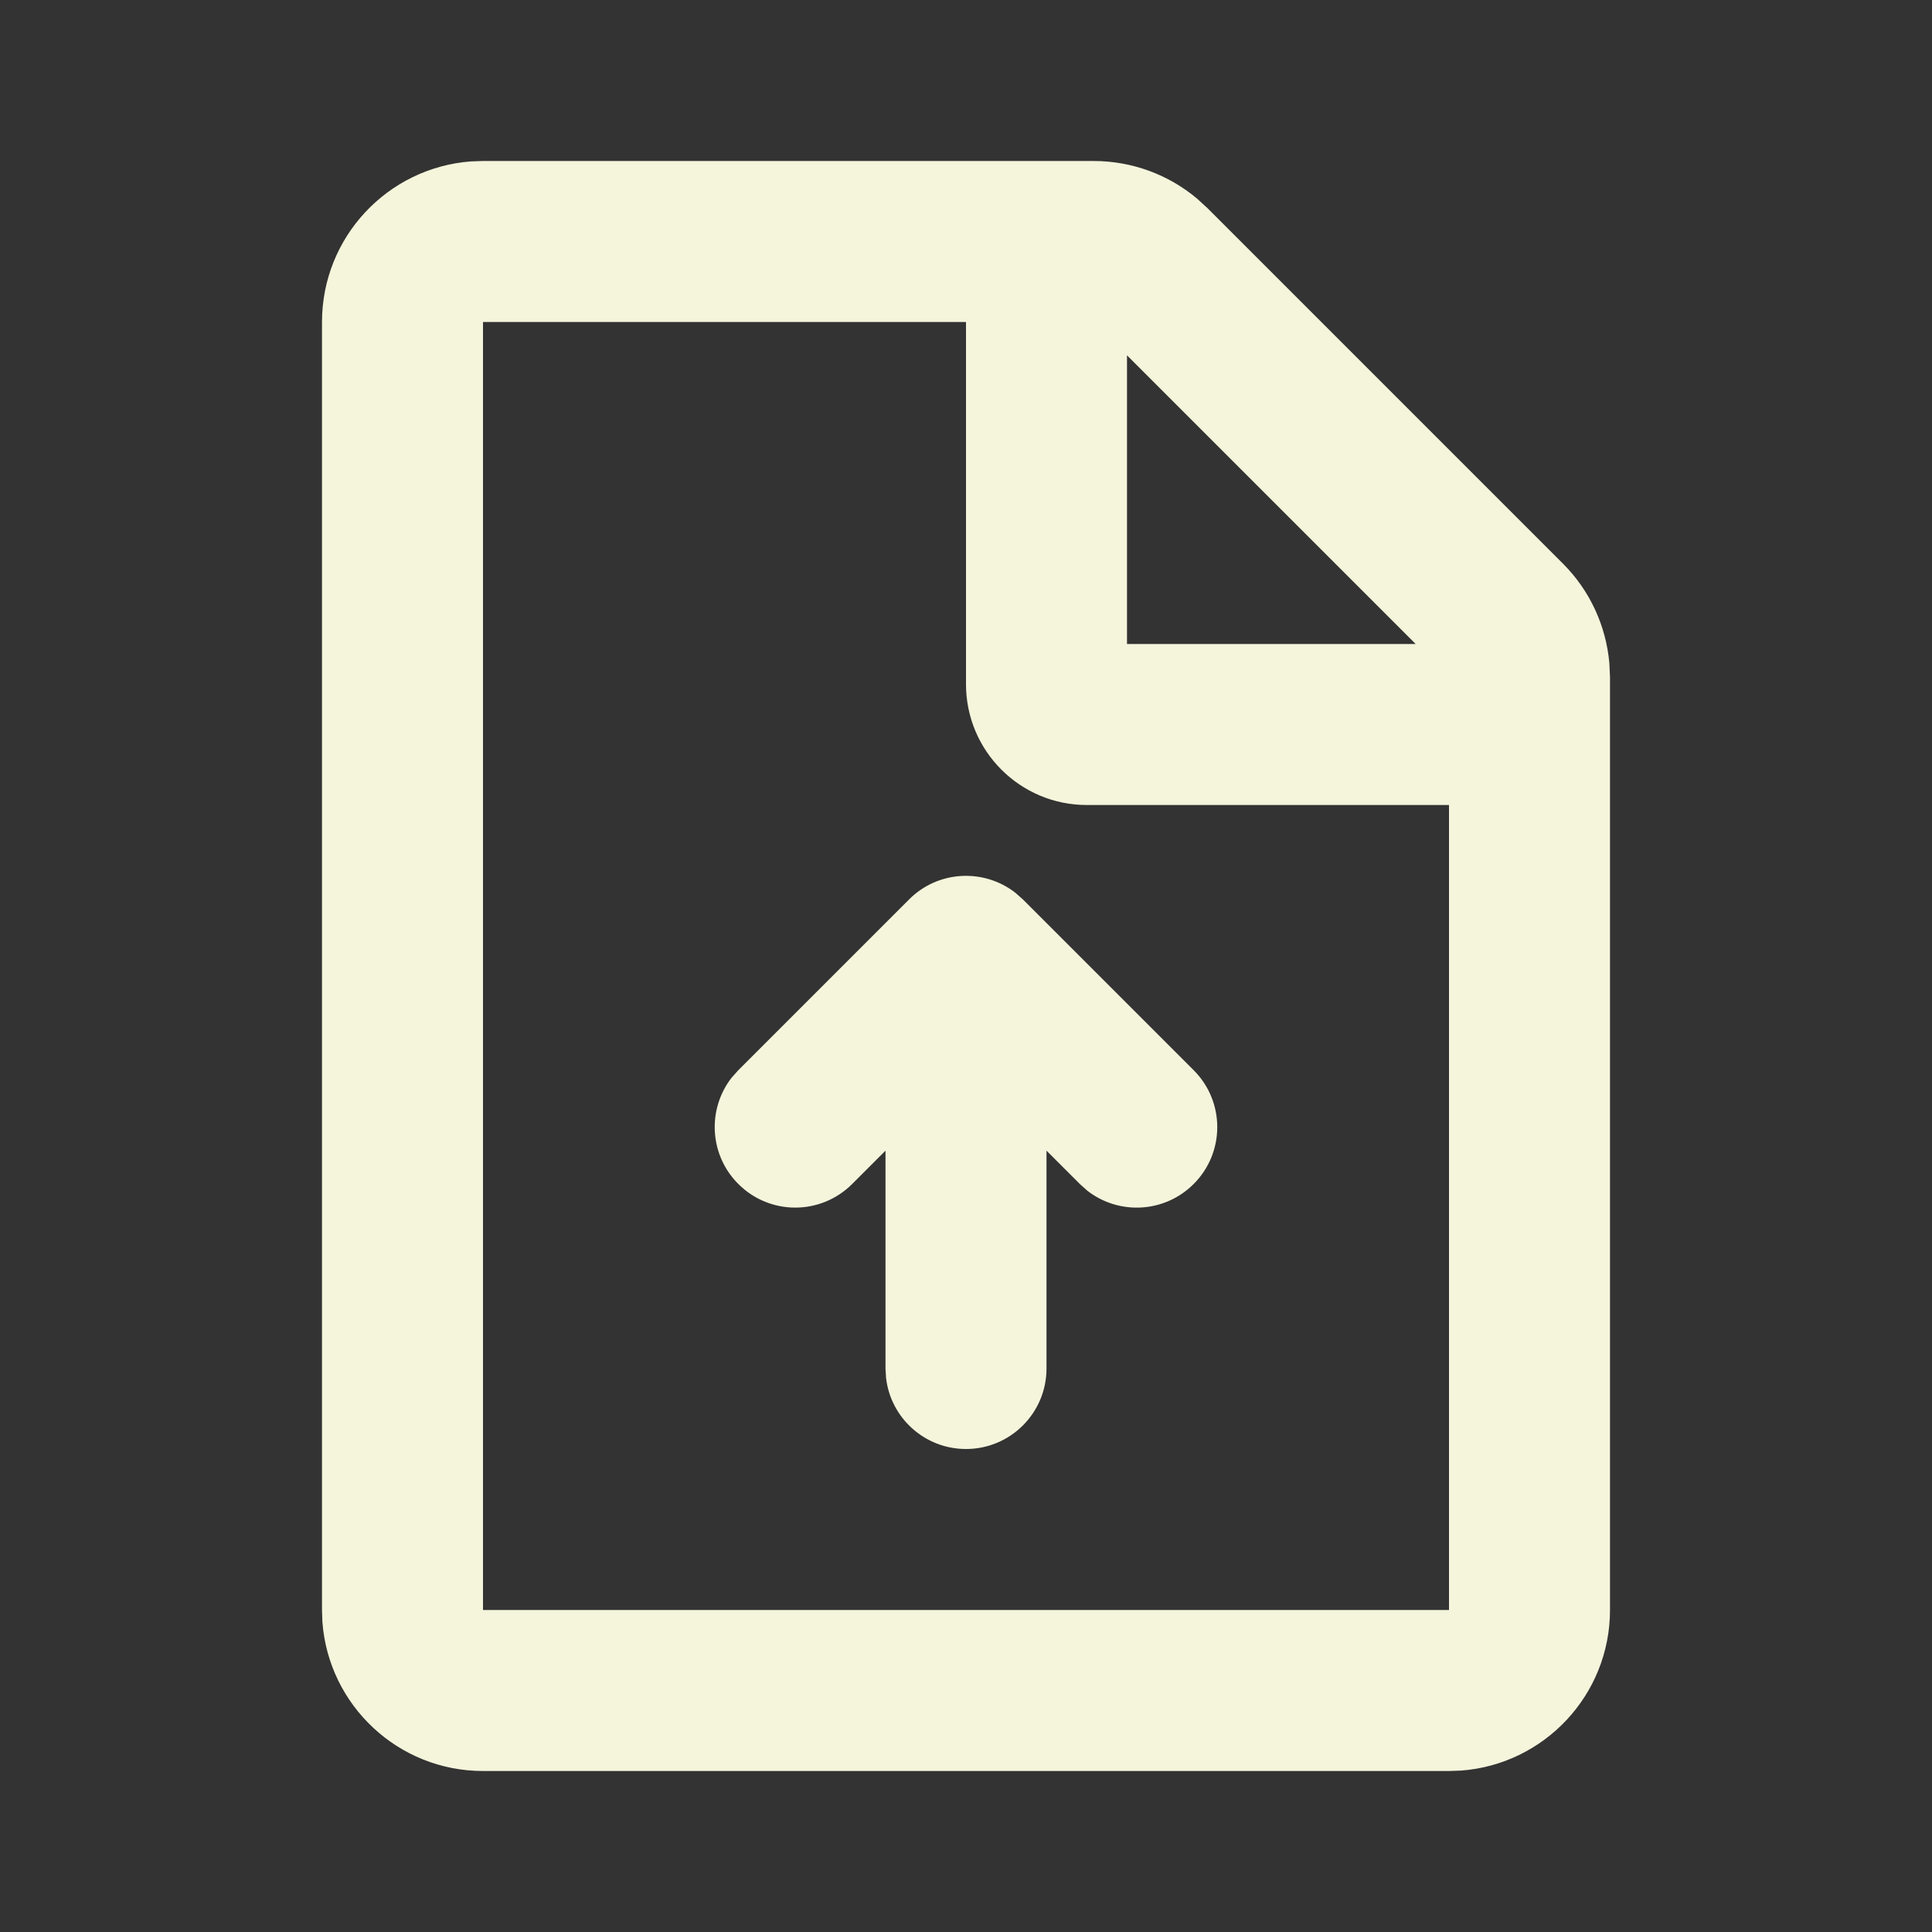 <!DOCTYPE svg PUBLIC "-//W3C//DTD SVG 1.1//EN" "http://www.w3.org/Graphics/SVG/1.1/DTD/svg11.dtd">
<!-- Uploaded to: SVG Repo, www.svgrepo.com, Transformed by: SVG Repo Mixer Tools -->
<svg width="800px" height="800px" viewBox="0 0 24 24" version="1.1" xmlns="http://www.w3.org/2000/svg" xmlns:xlink="http://www.w3.org/1999/xlink" fill="#F5F5DC">
<rect x="0" y="0" width="24" height="24" fill="#333333" stroke="none"/>
<g id="SVGRepo_bgCarrier" stroke-width="0"/>
<g id="SVGRepo_tracerCarrier" stroke-linecap="round" stroke-linejoin="round"/>
<g id="SVGRepo_iconCarrier"> <title>file_upload_line</title> <g id="页面-1" stroke="none" stroke-width="1" fill="none" fill-rule="evenodd"> <g id="File" transform="translate(-384, -96)" fill-rule="nonzero"> <g id="file_upload_line" transform="translate(384, 96)"> <path d="M24,0 L24,24 L0,24 L0,0 L24,0 Z M12.593,23.258 L12.582,23.26 L12.511,23.295 L12.492,23.299 L12.492,23.299 L12.477,23.295 L12.406,23.26 C12.396,23.256 12.387,23.259 12.382,23.265 L12.378,23.276 L12.361,23.703 L12.366,23.723 L12.377,23.736 L12.48,23.81 L12.495,23.814 L12.495,23.814 L12.507,23.81 L12.611,23.736 L12.623,23.72 L12.623,23.72 L12.627,23.703 L12.61,23.276 C12.608,23.266 12.601,23.259 12.593,23.258 L12.593,23.258 Z M12.858,23.145 L12.845,23.147 L12.66,23.24 L12.65,23.25 L12.65,23.25 L12.647,23.261 L12.665,23.691 L12.67,23.703 L12.67,23.703 L12.678,23.71 L12.879,23.803 C12.891,23.807 12.902,23.803 12.908,23.795 L12.912,23.781 L12.878,23.167 C12.875,23.155 12.867,23.147 12.858,23.145 L12.858,23.145 Z M12.143,23.147 C12.133,23.142 12.122,23.145 12.116,23.153 L12.11,23.167 L12.076,23.781 C12.075,23.793 12.083,23.802 12.093,23.805 L12.108,23.803 L12.309,23.71 L12.319,23.702 L12.319,23.702 L12.323,23.691 L12.34,23.261 L12.337,23.249 L12.337,23.249 L12.328,23.24 L12.143,23.147 Z" id="MingCute" fill-rule="nonzero"> </path> <path d="M13.586,2 C14.057,2 14.512,2.166 14.87,2.467 L15,2.586 L19.414,7 C19.748,7.333 19.951,7.772 19.992,8.238 L20,8.414 L20,20 C20,21.054 19.184,21.918 18.149,21.995 L18,22 L6,22 C4.946,22 4.082,21.184 4.005,20.149 L4,20 L4,4 C4,2.946 4.816,2.082 5.851,2.005 L6,2 L13.586,2 Z M12,4 L6,4 L6,20 L18,20 L18,10 L13.5,10 C12.672,10 12,9.328 12,8.5 L12,4 Z M11.293,11.173 C11.653,10.812 12.221,10.785 12.613,11.09 L12.707,11.173 L14.828,13.294 C15.219,13.685 15.219,14.318 14.828,14.708 C14.468,15.069 13.901,15.097 13.508,14.792 L13.414,14.708 L13,14.294 L13,17 C13,17.552 12.552,18 12,18 C11.487,18 11.064,17.614 11.007,17.117 L11,17 L11,14.294 L10.586,14.708 C10.195,15.099 9.562,15.099 9.172,14.708 C8.811,14.348 8.783,13.781 9.088,13.388 L9.172,13.294 L11.293,11.173 Z M14,4.414 L14,8 L17.586,8 L14,4.414 Z" id="形状" fill="#F5F5DC"> </path> </g> </g> </g> </g>
</svg>